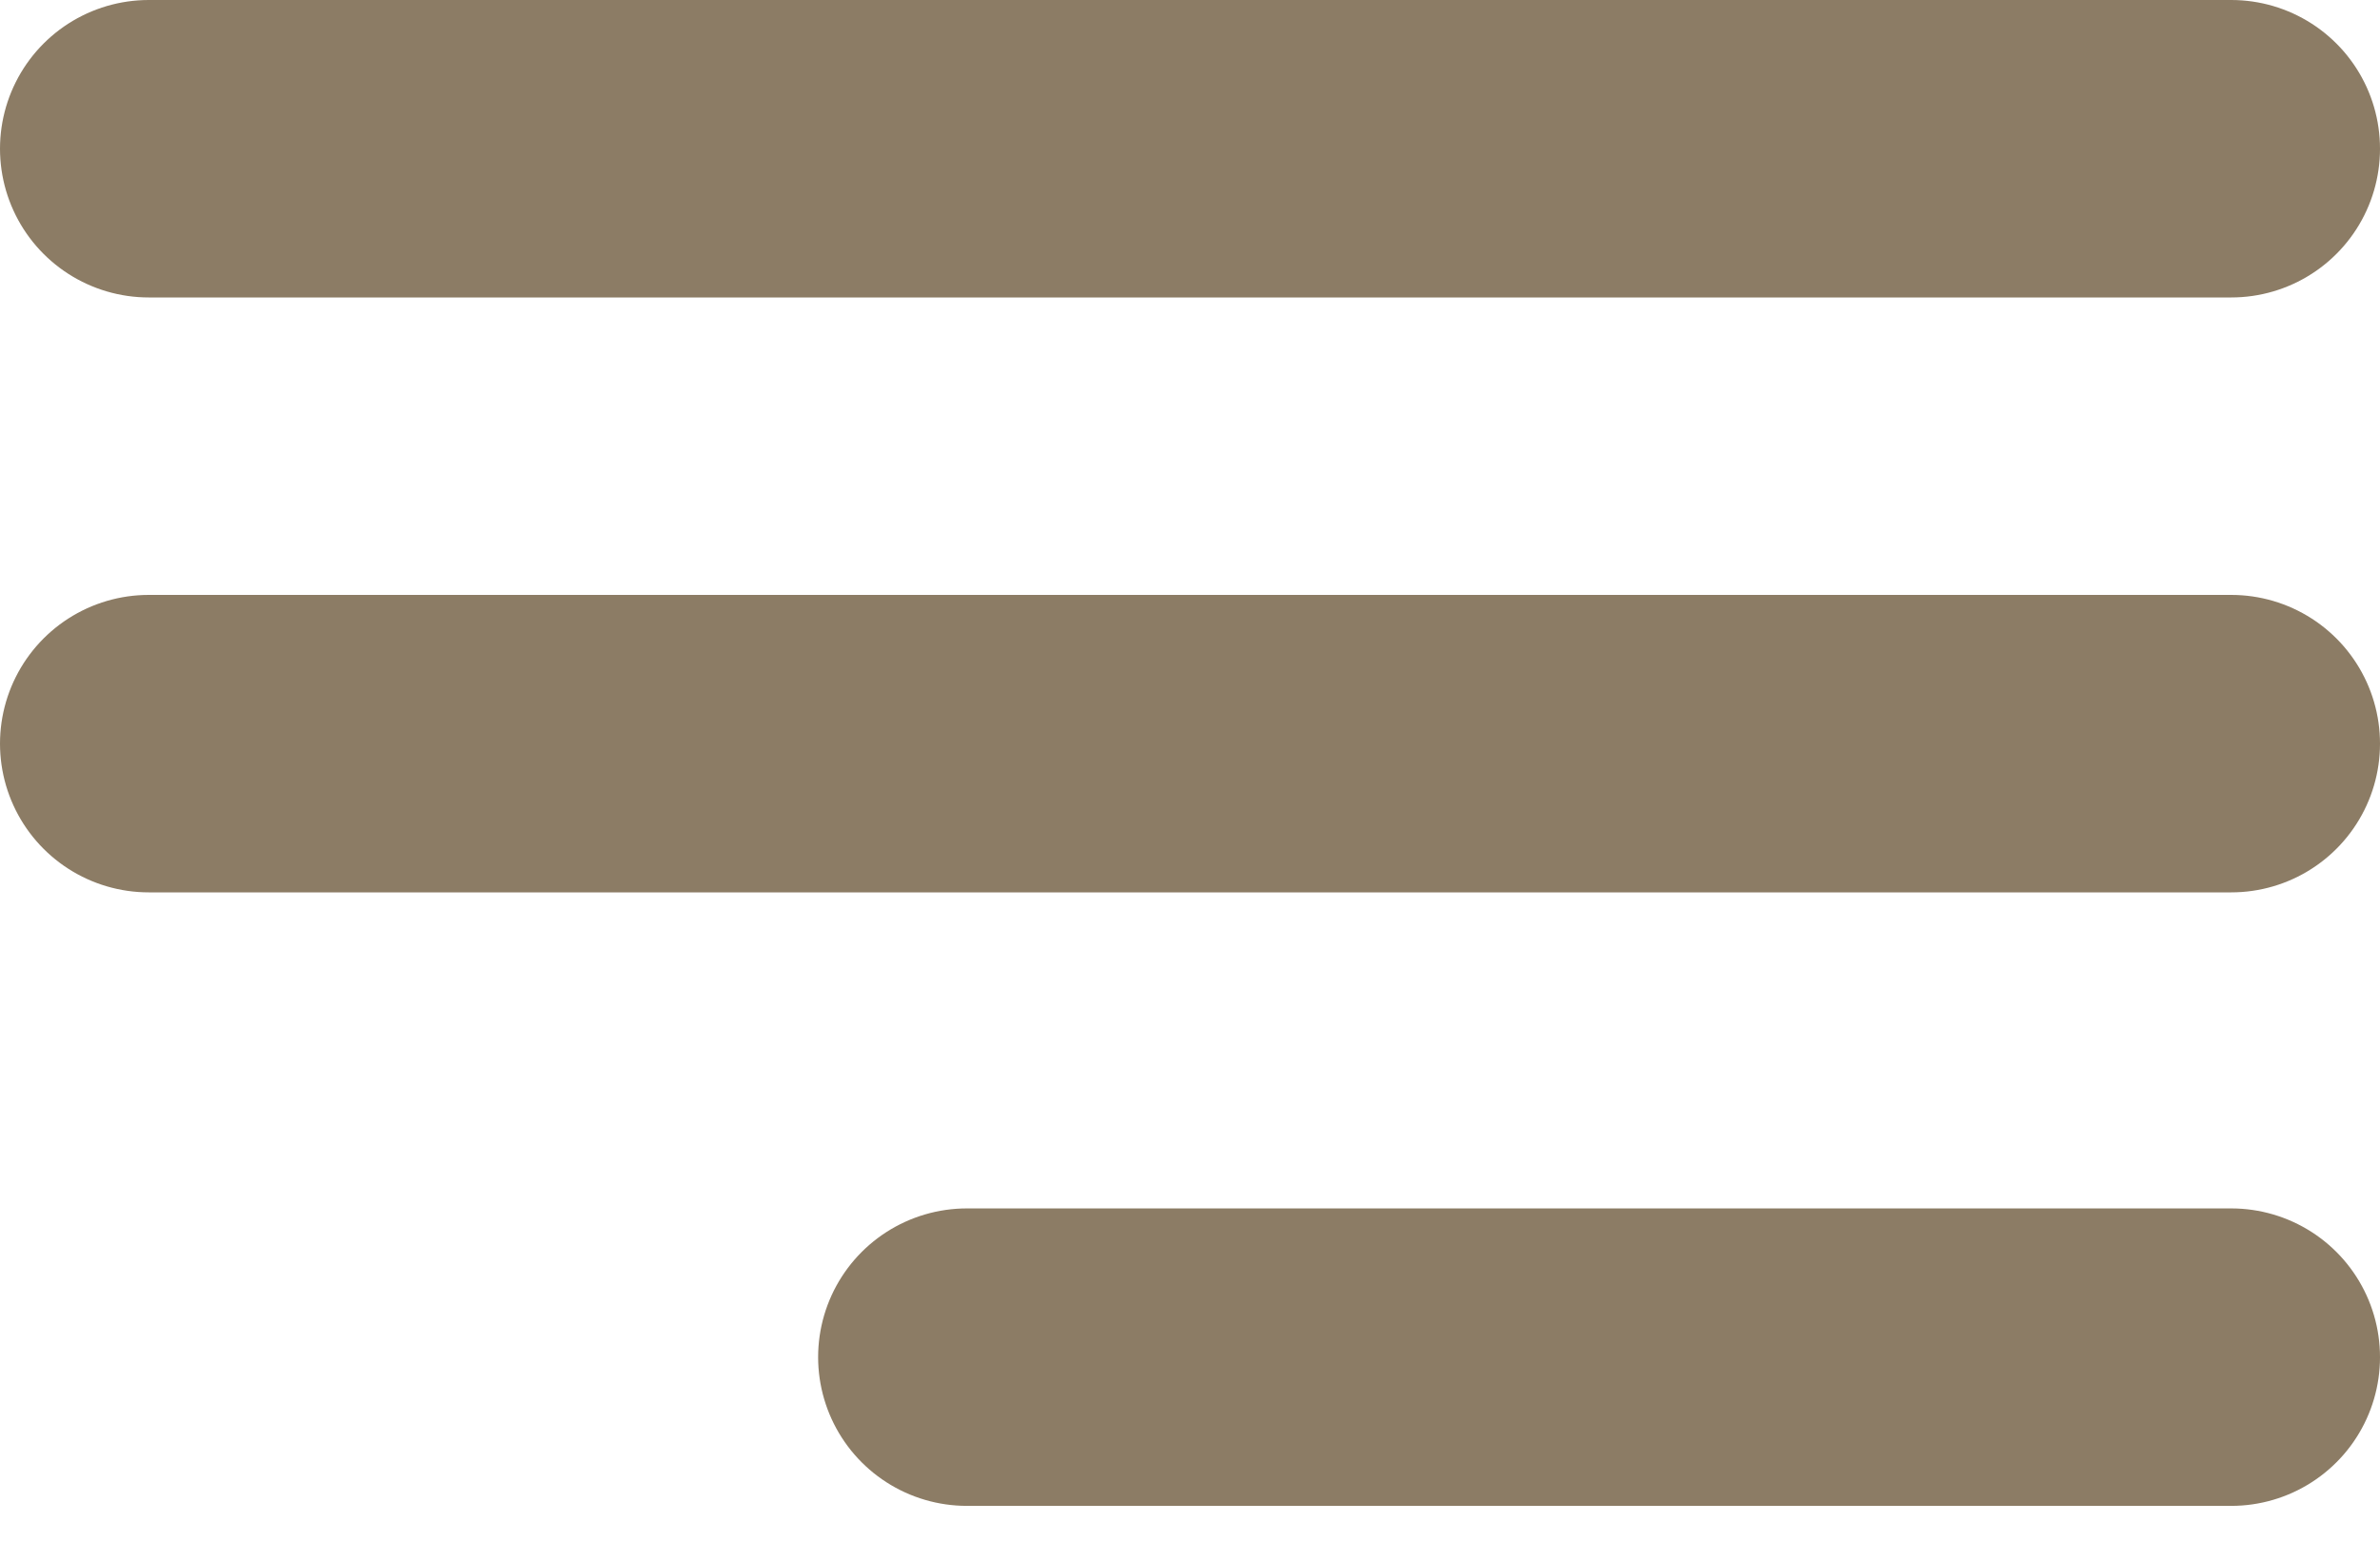 <?xml version="1.0" encoding="UTF-8"?> <svg xmlns="http://www.w3.org/2000/svg" width="32" height="21" viewBox="0 0 32 21" fill="none"><path d="M2 2L30 2" stroke="#8C7C65" stroke-width="4" stroke-linecap="round"></path><path d="M2 10L30 10" stroke="#8C7C65" stroke-width="4" stroke-linecap="round"></path><path d="M13 18.25L30 18.25" stroke="#8C7C65" stroke-width="4" stroke-linecap="round"></path></svg> 